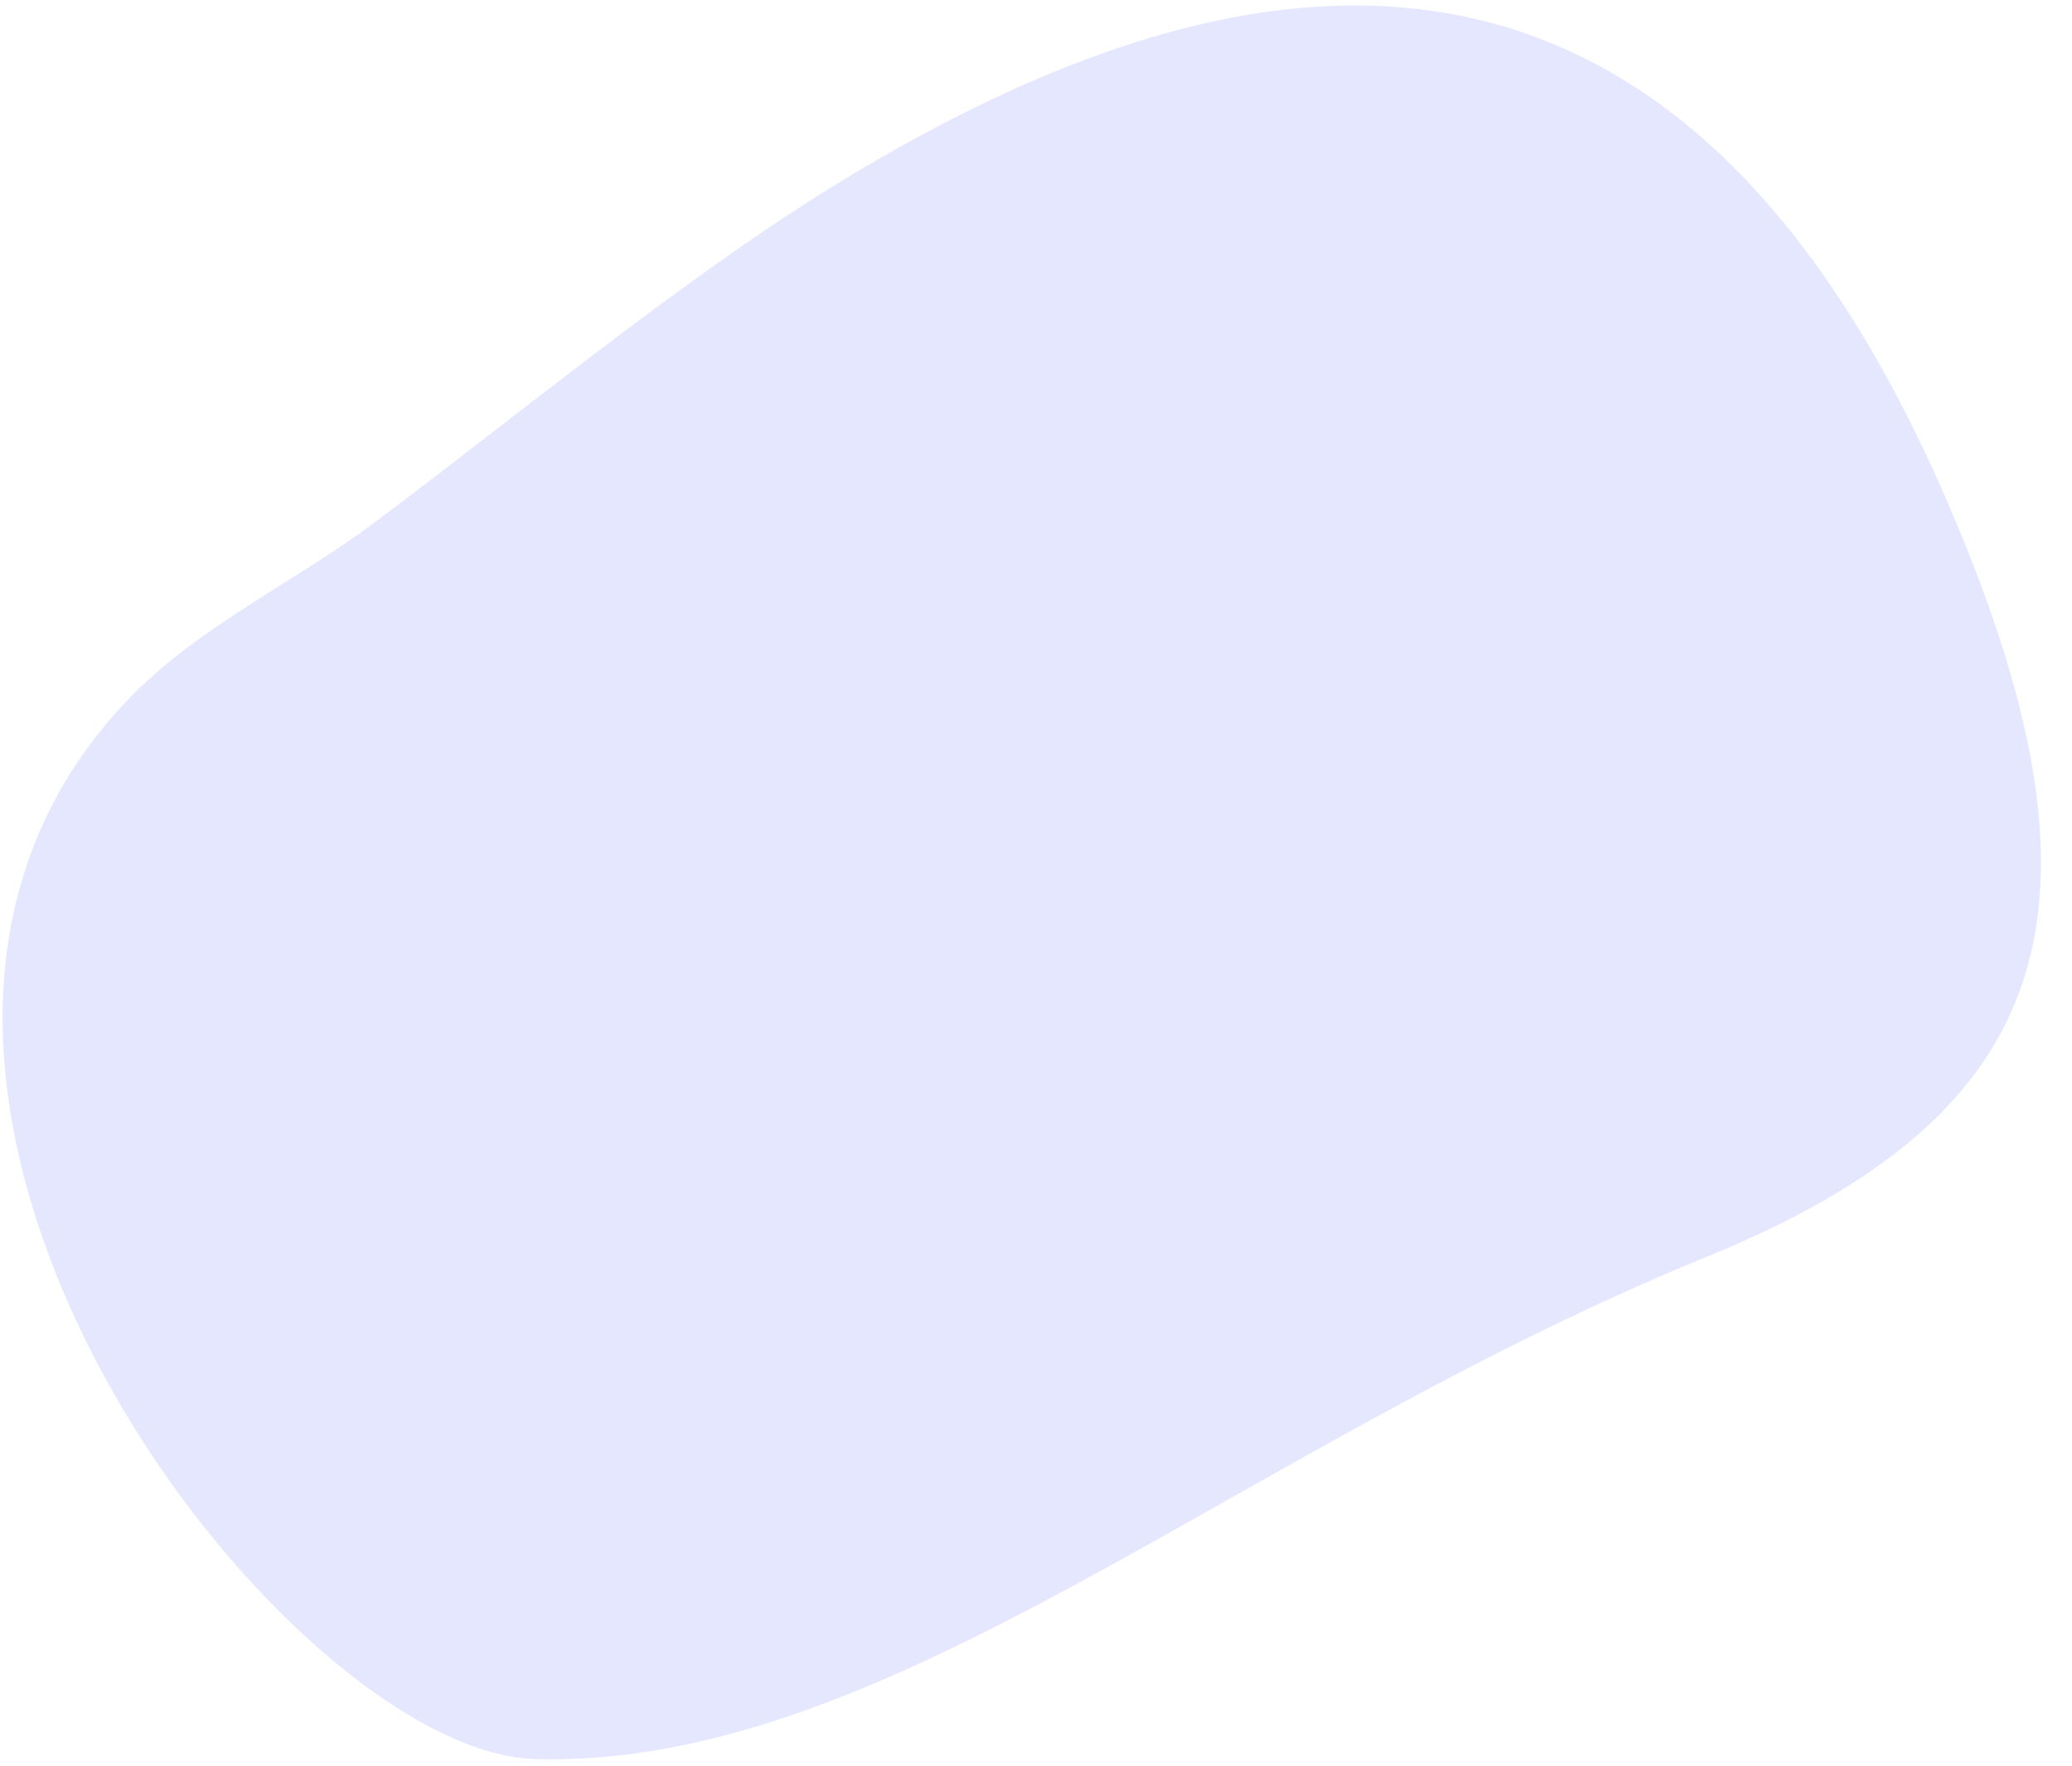 <svg width="61" height="52" viewBox="0 0 61 52" fill="none" xmlns="http://www.w3.org/2000/svg">
<path d="M24.484 5.508C38.393 -3.077 49.91 -2.188 57.236 14.559C62.601 26.829 60.459 32.834 50.245 37.004C36.381 42.666 26.195 52.072 15.76 51.794C8.299 51.594 -6.964 31.732 3.797 20.569C5.842 18.448 8.661 17.149 11.006 15.398C15.165 12.294 20.026 8.259 24.484 5.508Z" fill="#E5E7FF"/>
</svg>
